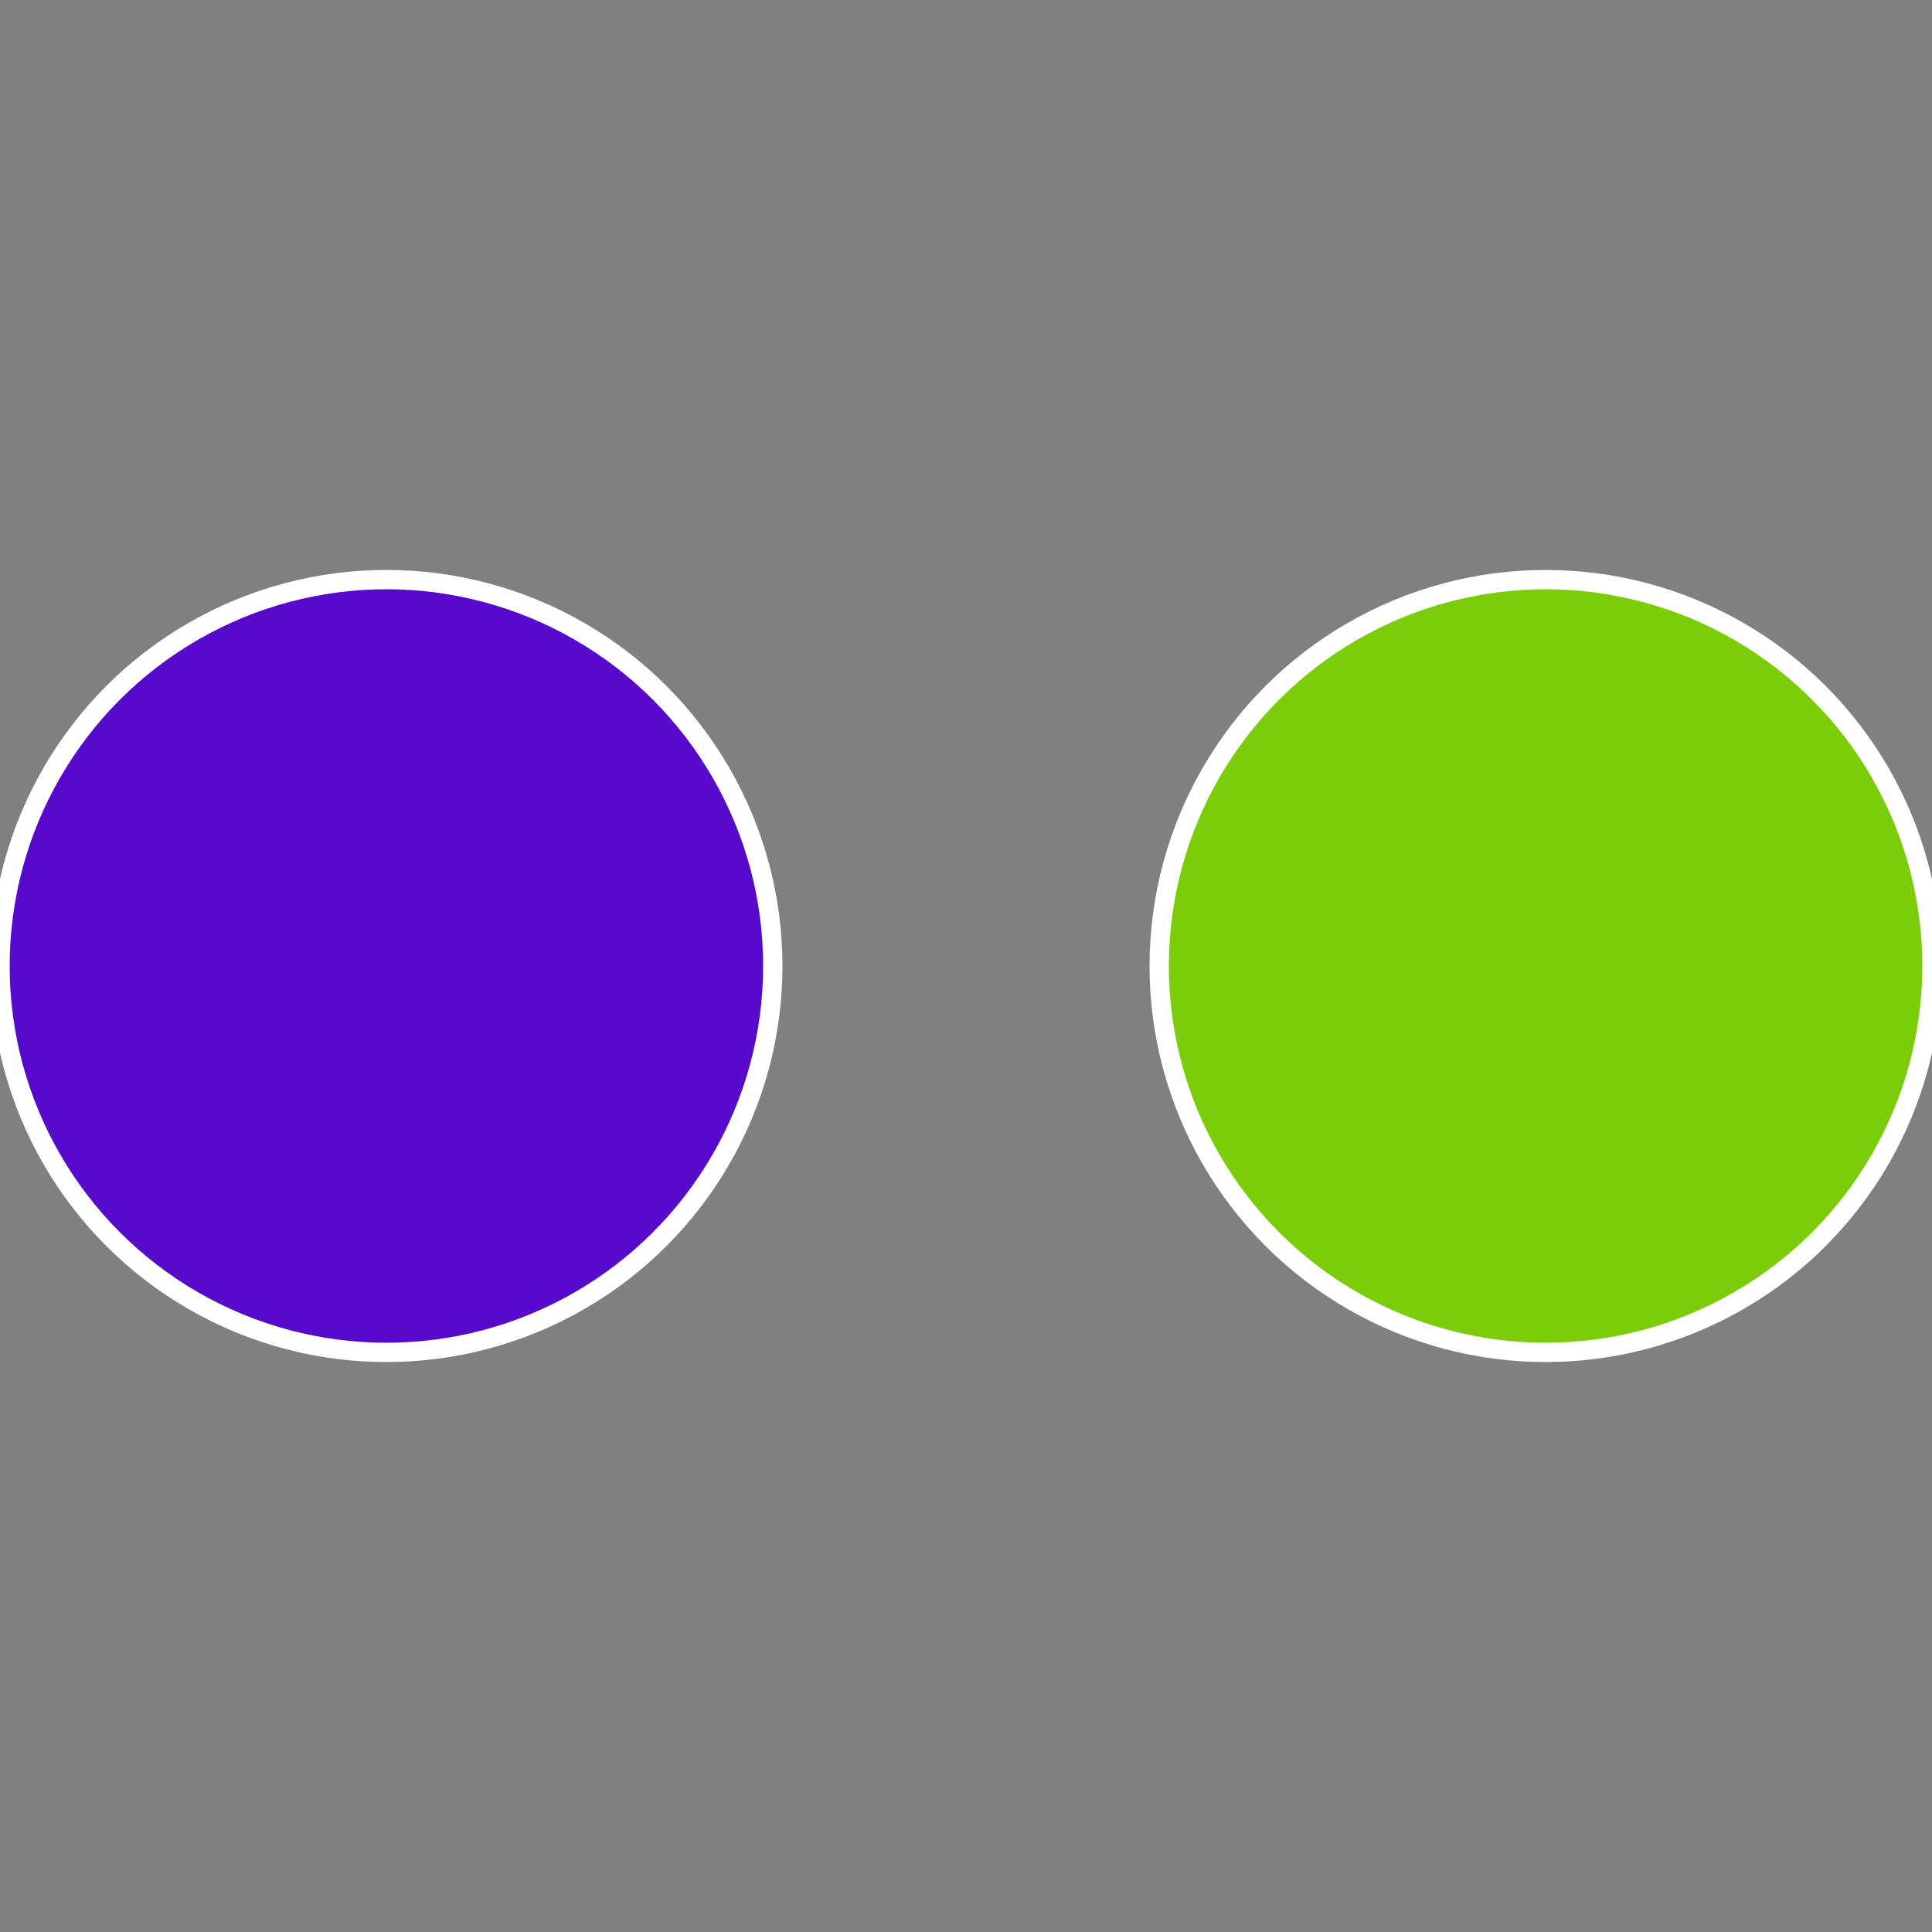 <?xml version="1.0" standalone="no"?>
<svg width="500" height="500" viewBox="-1 -1 2 2" xmlns="http://www.w3.org/2000/svg">
 
                <rect x="-1" y="-1" width="2" height="2" fill="#808080" stroke="none"/>
 
                <circle cx="0.6" cy="0" r="0.4" fill="#7bcc09" stroke="#fff" stroke-width="1%" />
             
                <circle cx="-0.6" cy="7.3478807948841E-17" r="0.4" fill="#5709cc" stroke="#fff" stroke-width="1%" />
            </svg>
